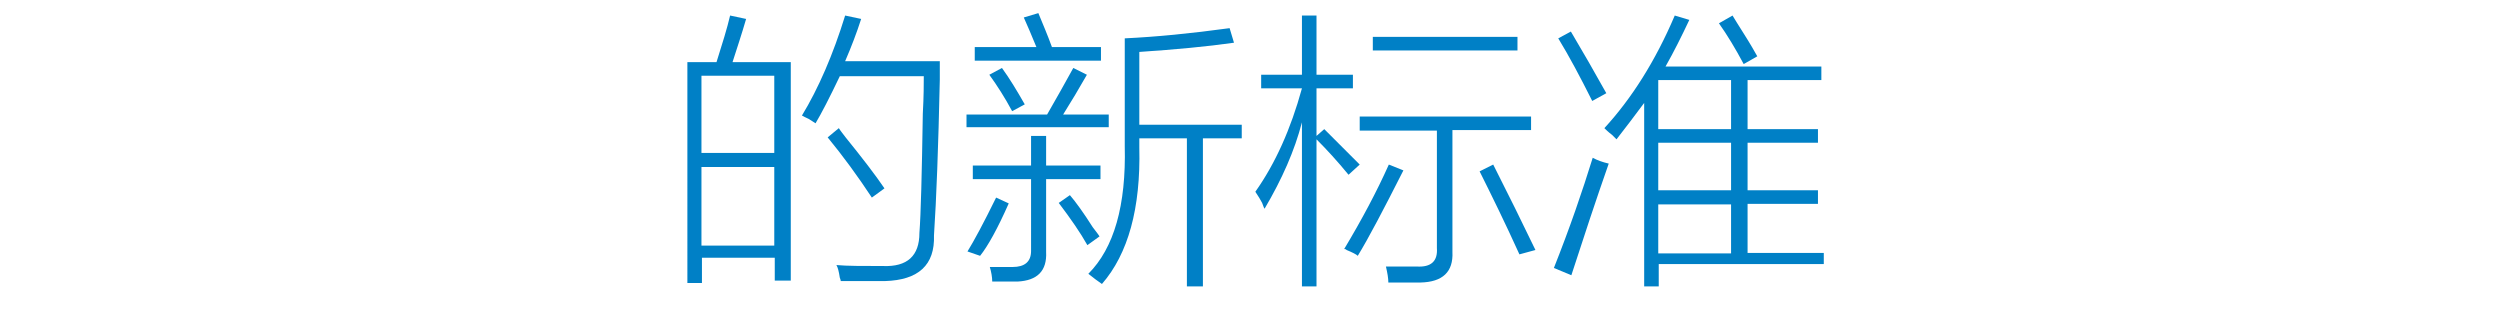 <?xml version="1.0" encoding="utf-8"?>
<!-- Generator: Adobe Illustrator 21.0.0, SVG Export Plug-In . SVG Version: 6.00 Build 0)  -->
<svg version="1.1" id="Layer_1" xmlns="http://www.w3.org/2000/svg" xmlns:xlink="http://www.w3.org/1999/xlink" x="0px" y="0px"
	 viewBox="0 0 515 68" style="enable-background:new 0 0 515 68;" xml:space="preserve">
<style type="text/css">
	.st0{fill:#91D2E0;}
	.st1{fill:#FFFFFF;}
	.st2{fill:#353D43;}
	.st3{fill:#0080C6;}
</style>
<g>
	<g>
		<path class="st3" d="M141.5,12.8h6.1c1.2-3.8,2.2-7,2.8-9.6l3.3,0.7c-0.9,3.1-1.9,6.1-2.8,8.9h12v45h-3.3v-4.7h-15v5.2h-3V12.8z
			 M144.5,15.6v15.9h15V15.6H144.5z M144.5,34.4v16.2h15V34.4H144.5z M168,25.4c-0.3-0.2-0.8-0.5-1.4-0.9c-0.6-0.3-1.1-0.5-1.4-0.7
			c3.4-5.6,6.4-12.5,8.9-20.6l3.3,0.7c-0.9,2.8-2,5.7-3.3,8.7h19.5c0,0.8,0,2,0,3.8c-0.3,13.9-0.7,24.6-1.2,32.1
			c0.2,6.1-3.2,9.2-10.1,9.4c-3.1,0-6.2,0-9.1,0c0-0.2-0.1-0.4-0.2-0.7c-0.2-1.3-0.4-2.1-0.7-2.6c2.2,0.2,5.4,0.2,9.6,0.2
			c5,0.2,7.5-2.1,7.5-6.8c0.3-3.9,0.5-12.1,0.7-24.6c0.2-3.6,0.2-6.2,0.2-7.7h-17.3C170.9,20.1,169.2,23.4,168,25.4z M170.5,28.3
			l2.3-1.9c0.3,0.5,0.8,1.1,1.4,1.9c3.4,4.2,6.1,7.7,8,10.5l-2.6,1.9C176.7,36.3,173.7,32.2,170.5,28.3z"/>
		<path class="st3" d="M199.1,23.6h16.6c1.9-3.3,3.7-6.5,5.4-9.6l2.8,1.4c-1.6,2.8-3.2,5.5-4.9,8.2h9.4v2.6h-29.3V23.6z M205.2,40.7
			l2.6,1.2c-2.3,5.2-4.3,8.8-5.9,10.8l-2.6-0.9C200.6,49.7,202.6,46,205.2,40.7z M212.5,28h3v6.1h11.2v2.8h-11.2v15
			c0.2,3.9-1.8,5.9-5.9,6.1c-1.4,0-3.1,0-5.2,0c0-0.9-0.2-2-0.5-3c1.6,0,3.1,0,4.7,0c2.5,0,3.8-1.1,3.8-3.3V36.9h-12v-2.8h12V28z
			 M210.9,3.6l3-0.9c0.9,2.2,1.9,4.5,2.8,7h10.1v2.8h-26V9.7h12.7C212.5,7.2,211.6,5.2,210.9,3.6z M203.8,15.4l2.6-1.4
			c1.6,2.2,3.1,4.7,4.7,7.5l-2.6,1.4C207,20.1,205.4,17.6,203.8,15.4z M224,50.5c-1.4-2.5-3.4-5.4-5.9-8.7l2.3-1.6
			c1.2,1.4,2.8,3.6,4.7,6.6c0.6,0.8,1.1,1.4,1.4,1.9L224,50.5z M224.2,56.4c5.3-5.3,7.8-14.1,7.5-26.3V7.9c6.4-0.3,13.6-1,21.6-2.1
			l0.9,3c-5.6,0.8-12.1,1.4-19.5,1.9v15h21.1v2.8h-8V59h-3.3V28.5h-9.8v1.9c0.3,12.5-2.3,21.9-7.7,28.1
			C226.1,57.9,225.2,57.2,224.2,56.4z"/>
		<path class="st3" d="M260.5,43c-0.2-0.3-0.3-0.7-0.5-1.2c-0.3-0.6-0.8-1.4-1.4-2.3c4.1-5.8,7.3-12.9,9.6-21.3h-8.4v-2.8h8.4V3.2h3
			v12.2h7.5v2.8h-7.5V28l1.6-1.4c1.1,1.1,2.7,2.7,4.7,4.7c1.1,1.1,2,2,2.6,2.6l-2.3,2.1c-2.3-2.8-4.5-5.2-6.6-7.3V59h-3V25.2
			C266.7,31,264.1,36.9,260.5,43z M286.1,33.9l3,1.2c-4.1,8.1-7.2,14-9.4,17.6c-0.3-0.3-1.1-0.7-2.3-1.2c-0.2-0.2-0.3-0.2-0.5-0.2
			C280.5,45.3,283.6,39.5,286.1,33.9z M280.2,24h35.2v2.8h-16.2v25.1c0.2,4.1-2,6.2-6.6,6.3c-2.3,0-4.5,0-6.6,0c0-0.9-0.2-2-0.5-3.3
			c2,0,4.1,0,6.3,0c3,0.2,4.4-1.1,4.2-3.8V26.9h-15.9V24z M282.8,7.6h29.8v2.8h-29.8V7.6z M304.8,35.3l2.8-1.4
			c3.1,6.1,6,12,8.7,17.6l-3.3,0.9C310.1,46,307.3,40.3,304.8,35.3z"/>
		<path class="st3" d="M320.1,55.2c3.3-8.3,5.9-15.9,8-22.7c0.9,0.5,2,0.9,3.3,1.2c-2.7,7.7-5.2,15.3-7.7,23L320.1,55.2z M328,20.8
			c-2.5-5-4.8-9.3-7-12.9l2.6-1.4c2.5,4.2,4.9,8.4,7.3,12.7L328,20.8z M333,28.7c-0.2-0.2-0.5-0.5-0.9-0.9c-0.8-0.6-1.3-1.1-1.6-1.4
			c5.6-6.1,10.5-13.8,14.5-23.2l3,0.9c-1.6,3.4-3.2,6.6-4.9,9.6h32.1v2.8h-15.2v10.1h14.5v2.8h-14.5v9.8h14.5v2.8h-14.5v10.1h15.7
			v2.3h-34V59h-3V21.2C336.7,23.9,334.8,26.4,333,28.7z M341.6,16.5v10.1h15V16.5H341.6z M341.6,29.4v9.8h15v-9.8H341.6z
			 M341.6,42.1v10.1h15V42.1H341.6z M354.1,4.8l2.8-1.6c0.5,0.8,1.2,2,2.3,3.7c1.4,2.2,2.3,3.8,2.8,4.7l-2.8,1.6
			C357.5,10,355.8,7.2,354.1,4.8z"/>
	</g>
</g>
</svg>
